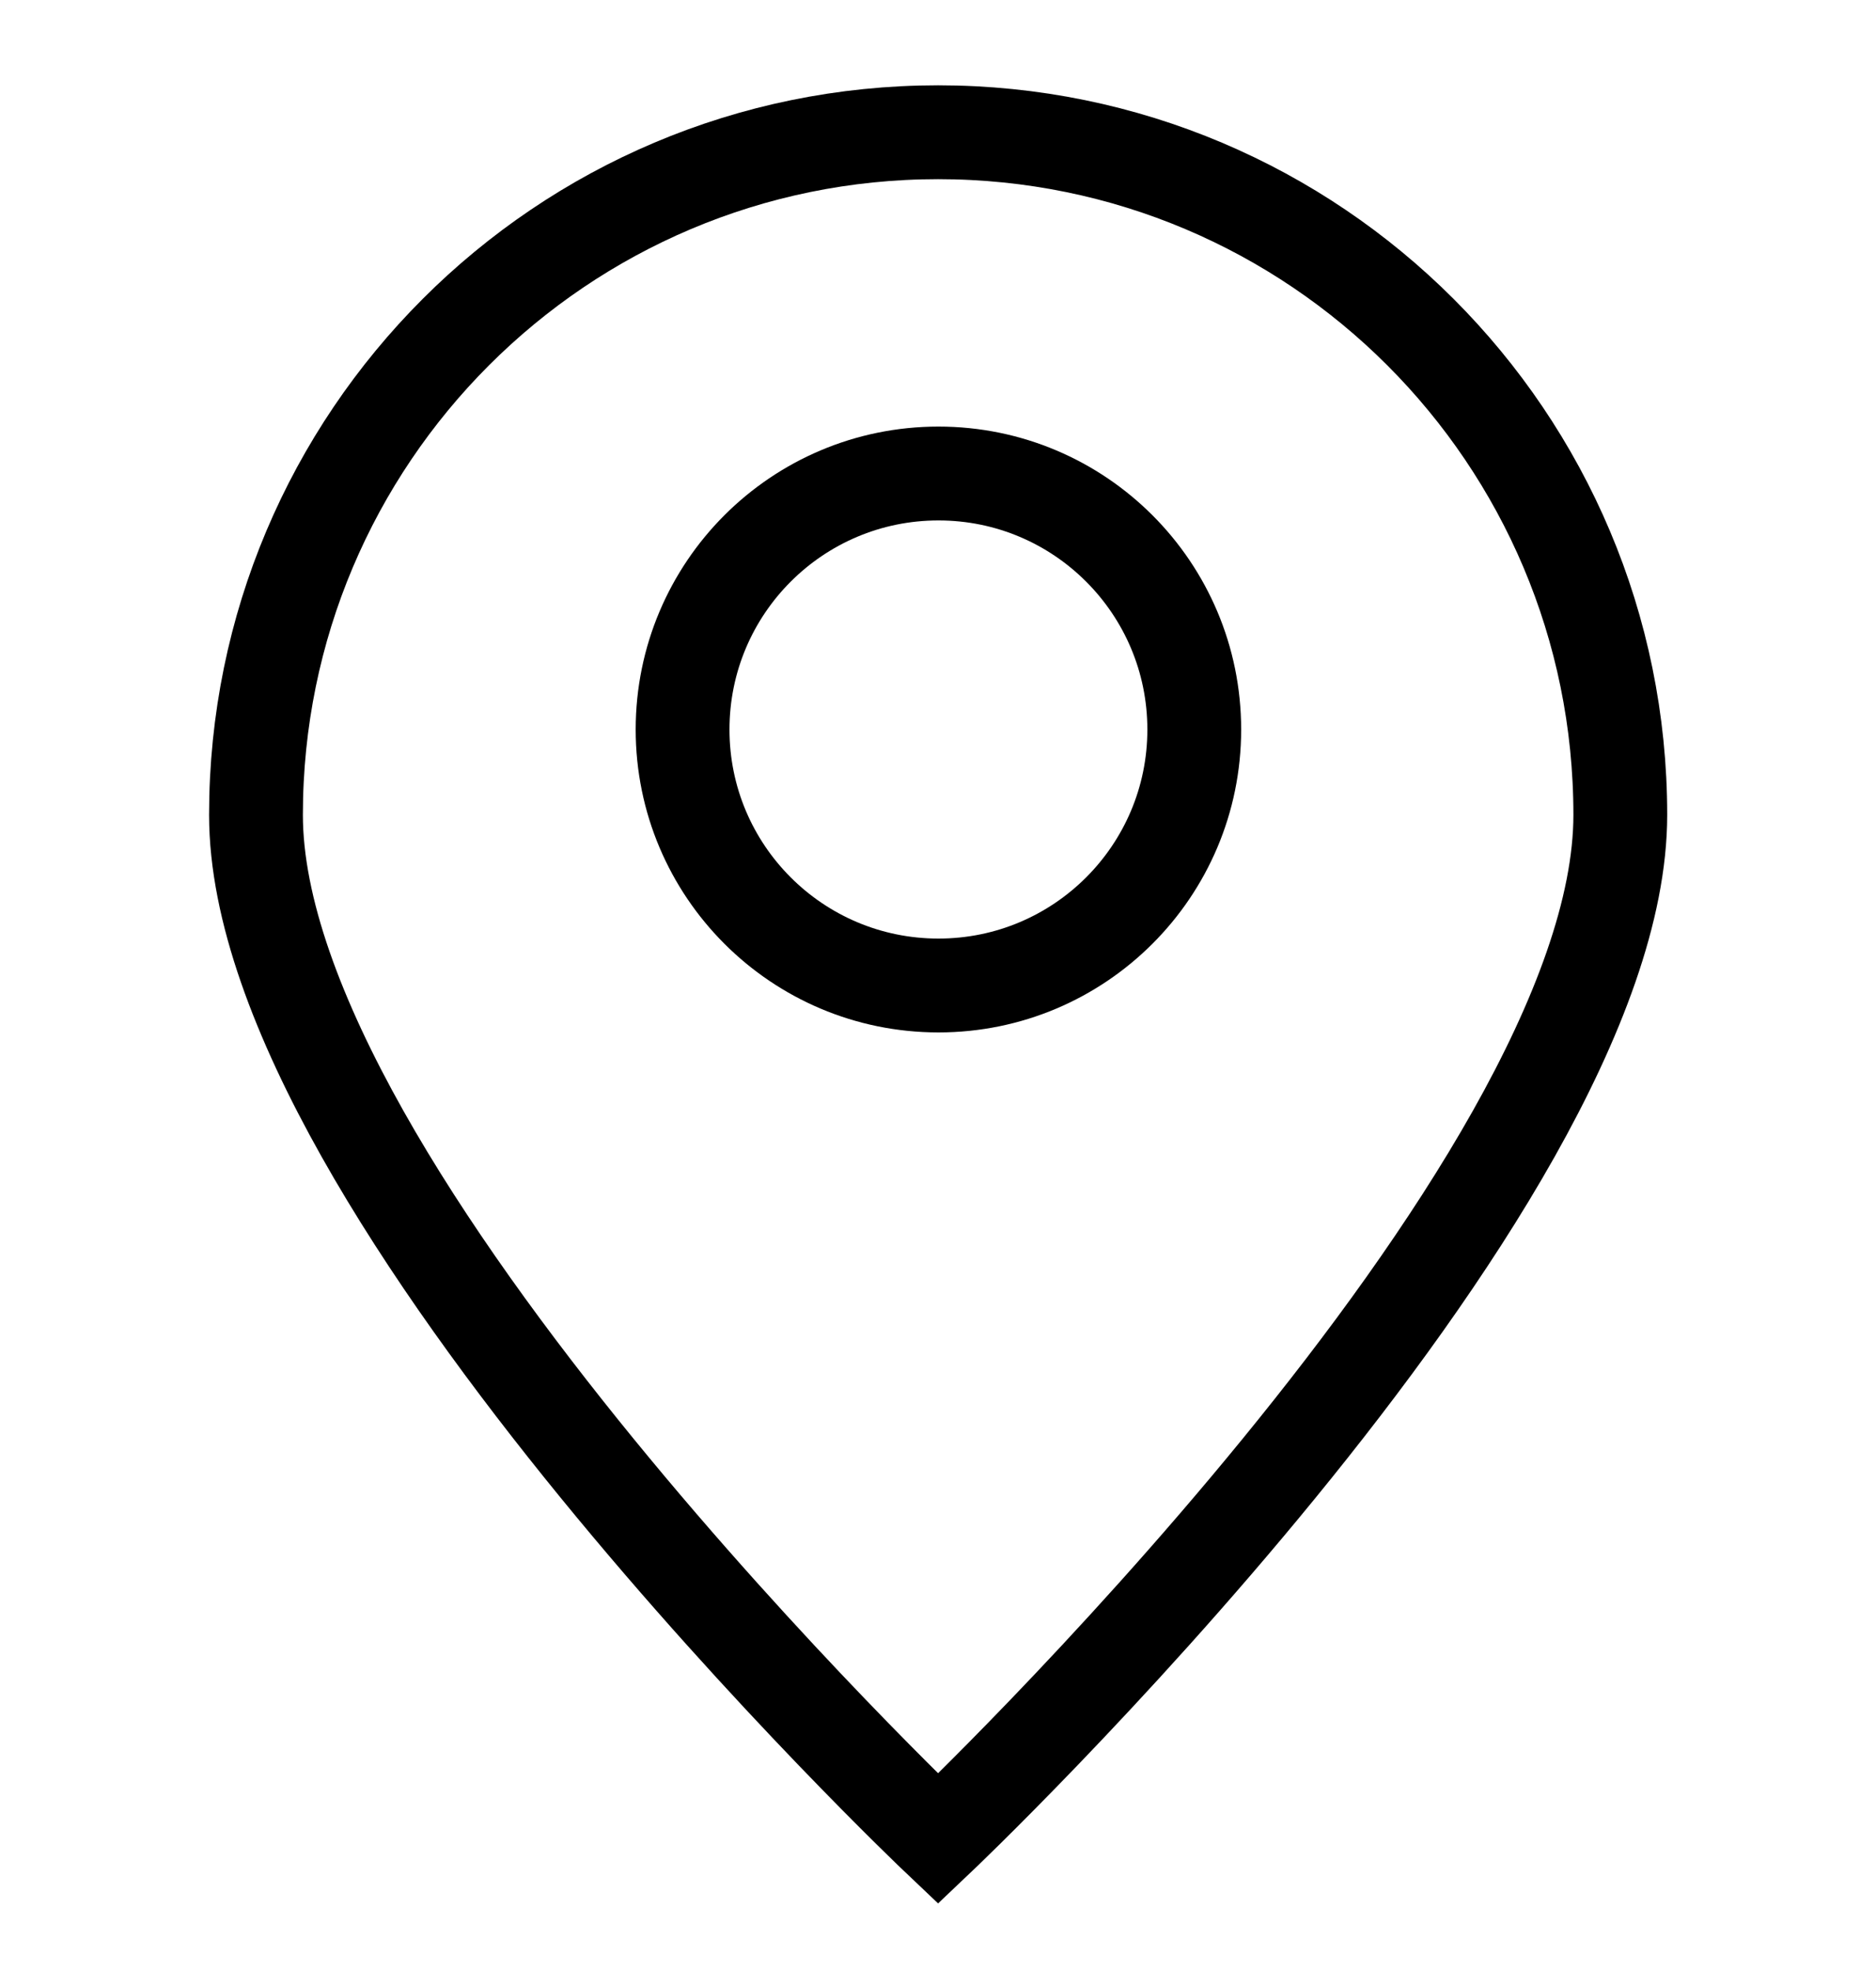 <svg width="20" height="21" viewBox="0 0 20 21" fill="none" xmlns="http://www.w3.org/2000/svg">
<path d="M17.274 8.682C17.274 12.698 10.001 19.591 10.001 19.591C10.001 19.591 2.729 12.698 2.729 8.682C2.729 4.665 5.985 1.409 10.001 1.409C14.018 1.409 17.274 4.665 17.274 8.682Z" stroke="black"/>
<path d="M10.005 10.5C11.511 10.5 12.732 9.279 12.732 7.773C12.732 6.266 11.511 5.045 10.005 5.045C8.498 5.045 7.277 6.266 7.277 7.773C7.277 9.279 8.498 10.5 10.005 10.5Z" stroke="black" stroke-linecap="round" stroke-linejoin="round"/>
</svg>
